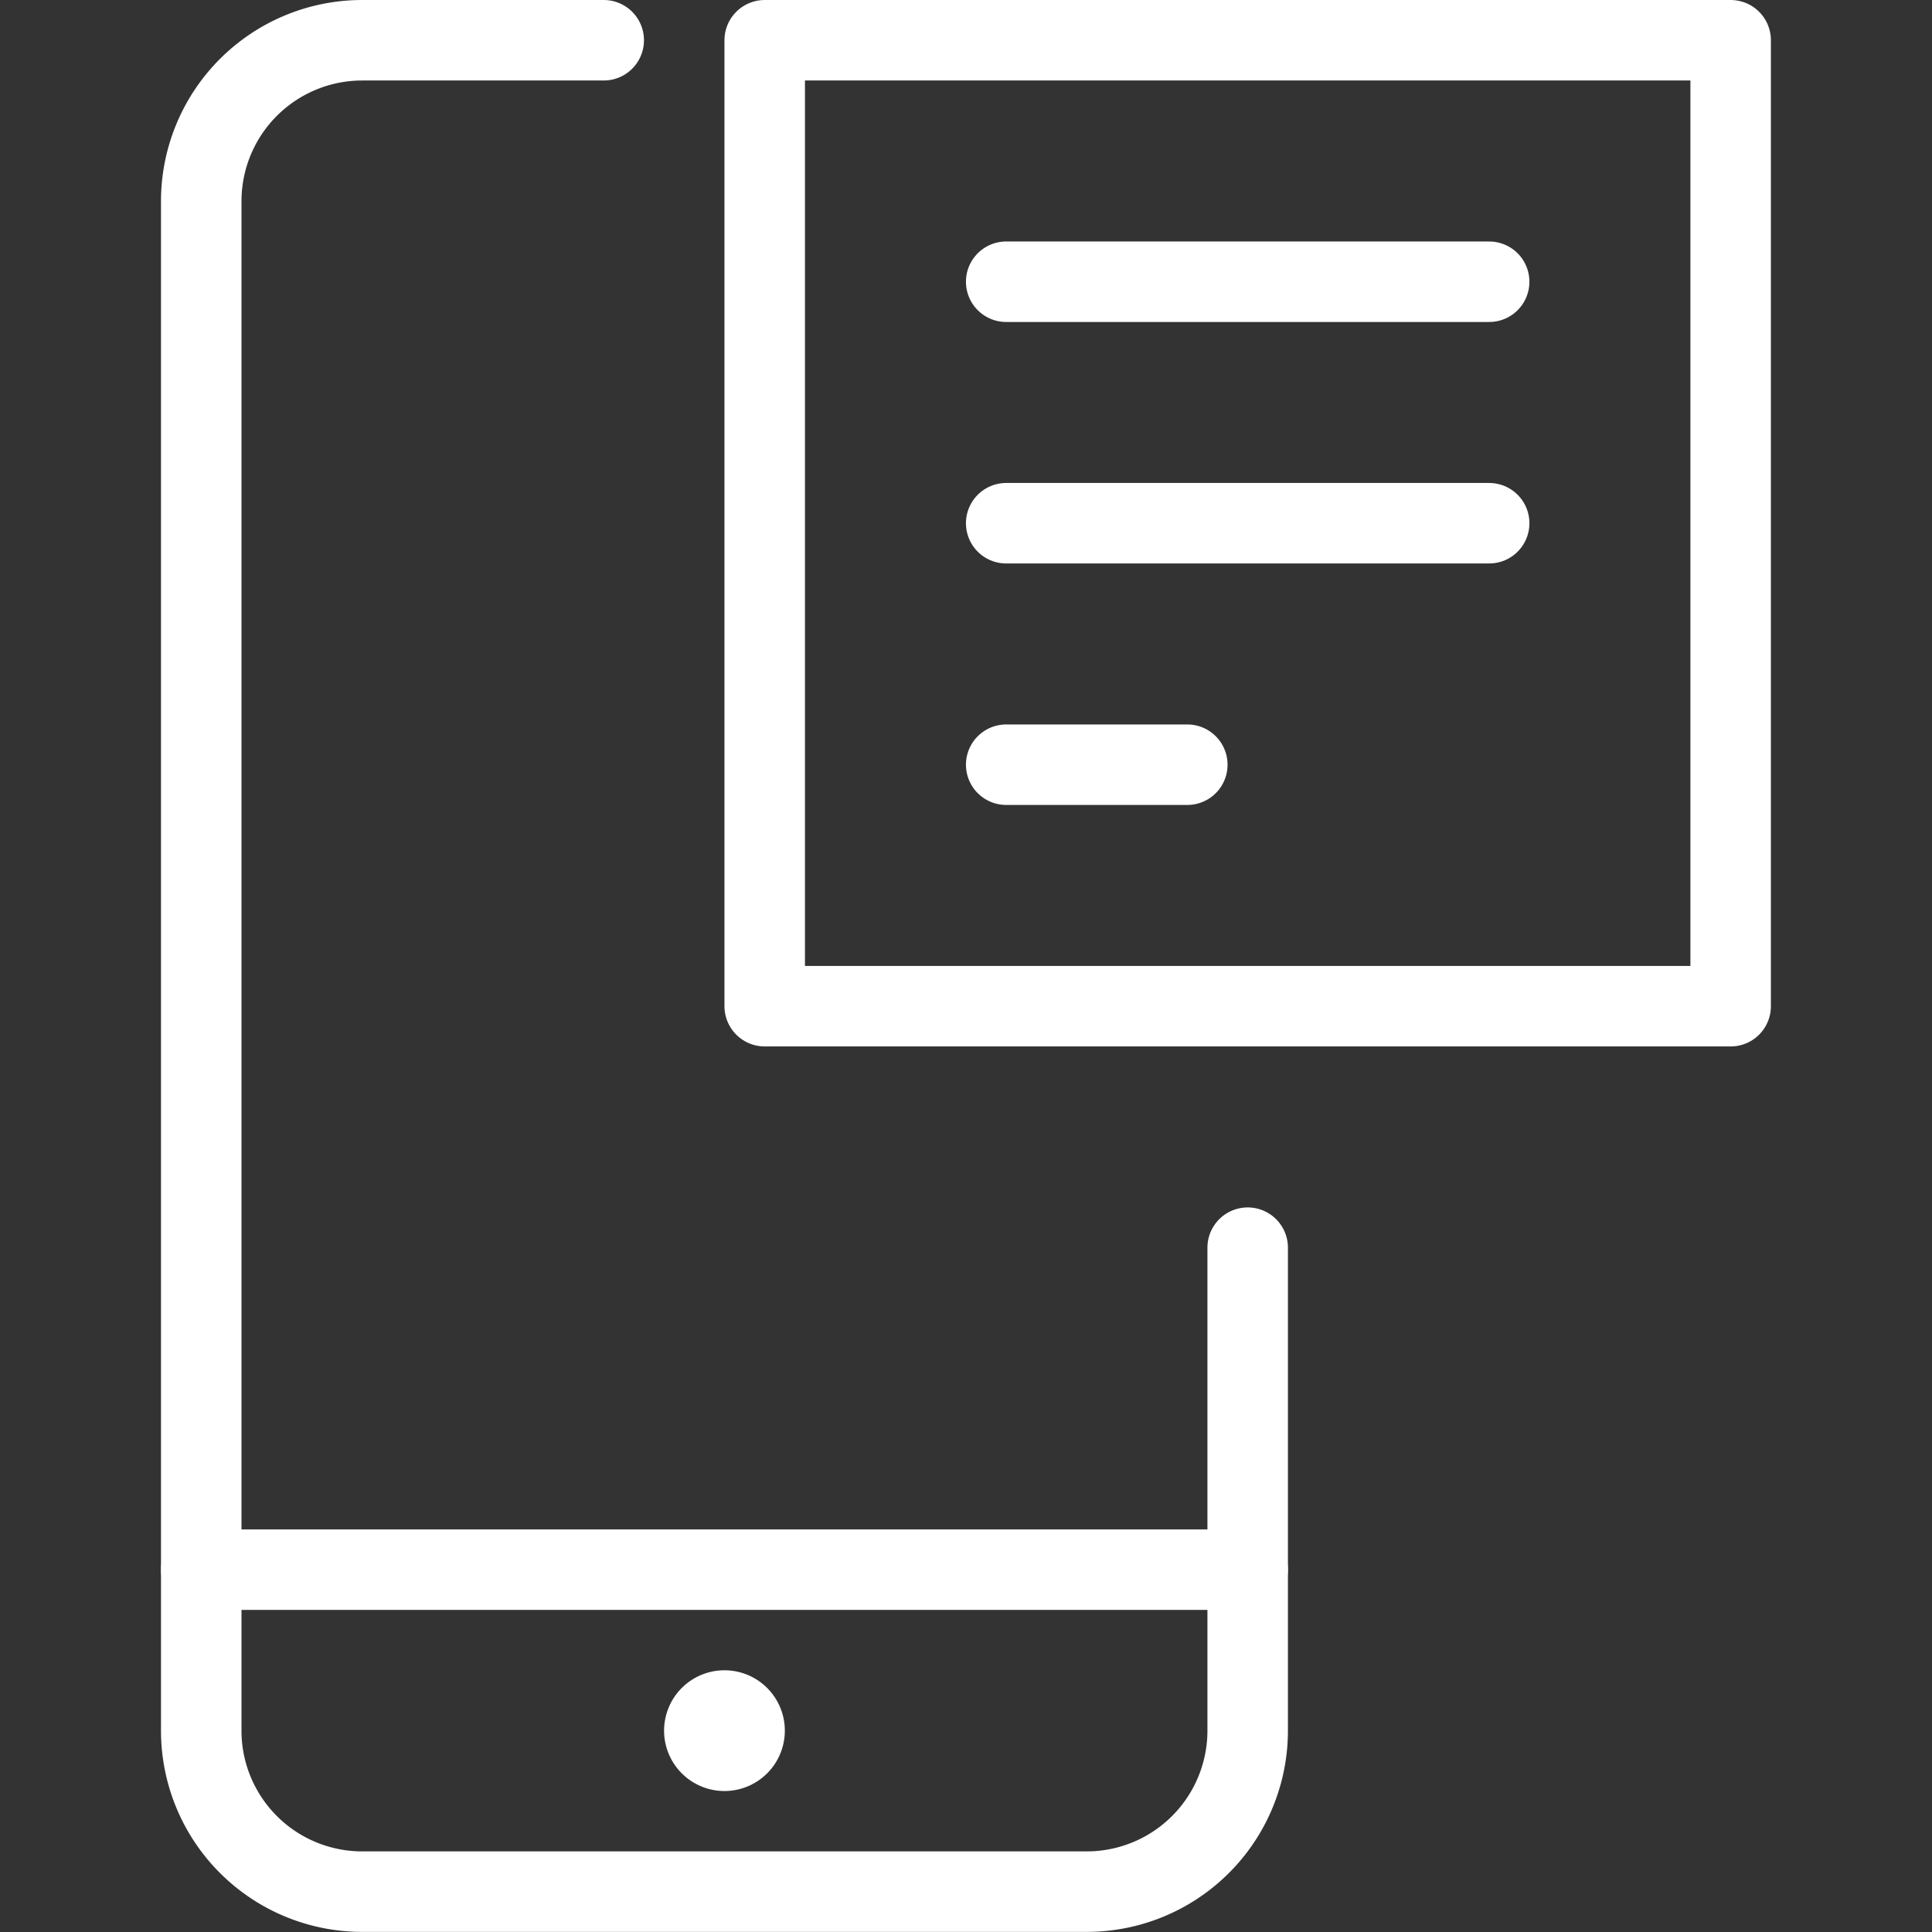 <svg xmlns="http://www.w3.org/2000/svg" viewBox="0 0 140 140" fill="#ffffff" stroke="#ffffff" height="140" width="140"><rect x="0" y="0" width="140" height="140" fill="#333333" stroke="none"/><g transform="matrix(5.833,0,0,5.833,0,0)"><path d="M15.5 19.5h-13M9 21.25a.25.25 0 0 1 .25.25h0a.25.25 0 0 1-.25.25h0a.25.25 0 0 1-.25-.25h0a.25.25 0 0 1 .25-.25m0 0h0" fill="none" stroke-linecap="round" stroke-linejoin="round"></path><path d="M15.5 15.5v6a2 2 0 0 1-2 2h-9a2 2 0 0 1-2-2v-19a2 2 0 0 1 2-2h3" fill="none" stroke-linecap="round" stroke-linejoin="round"></path><path d="M9.5.5h12v12h-12zm3 3h6m-6 3h6m-6 3h2.25" fill="none" stroke-linecap="round" stroke-linejoin="round"></path></g></svg>